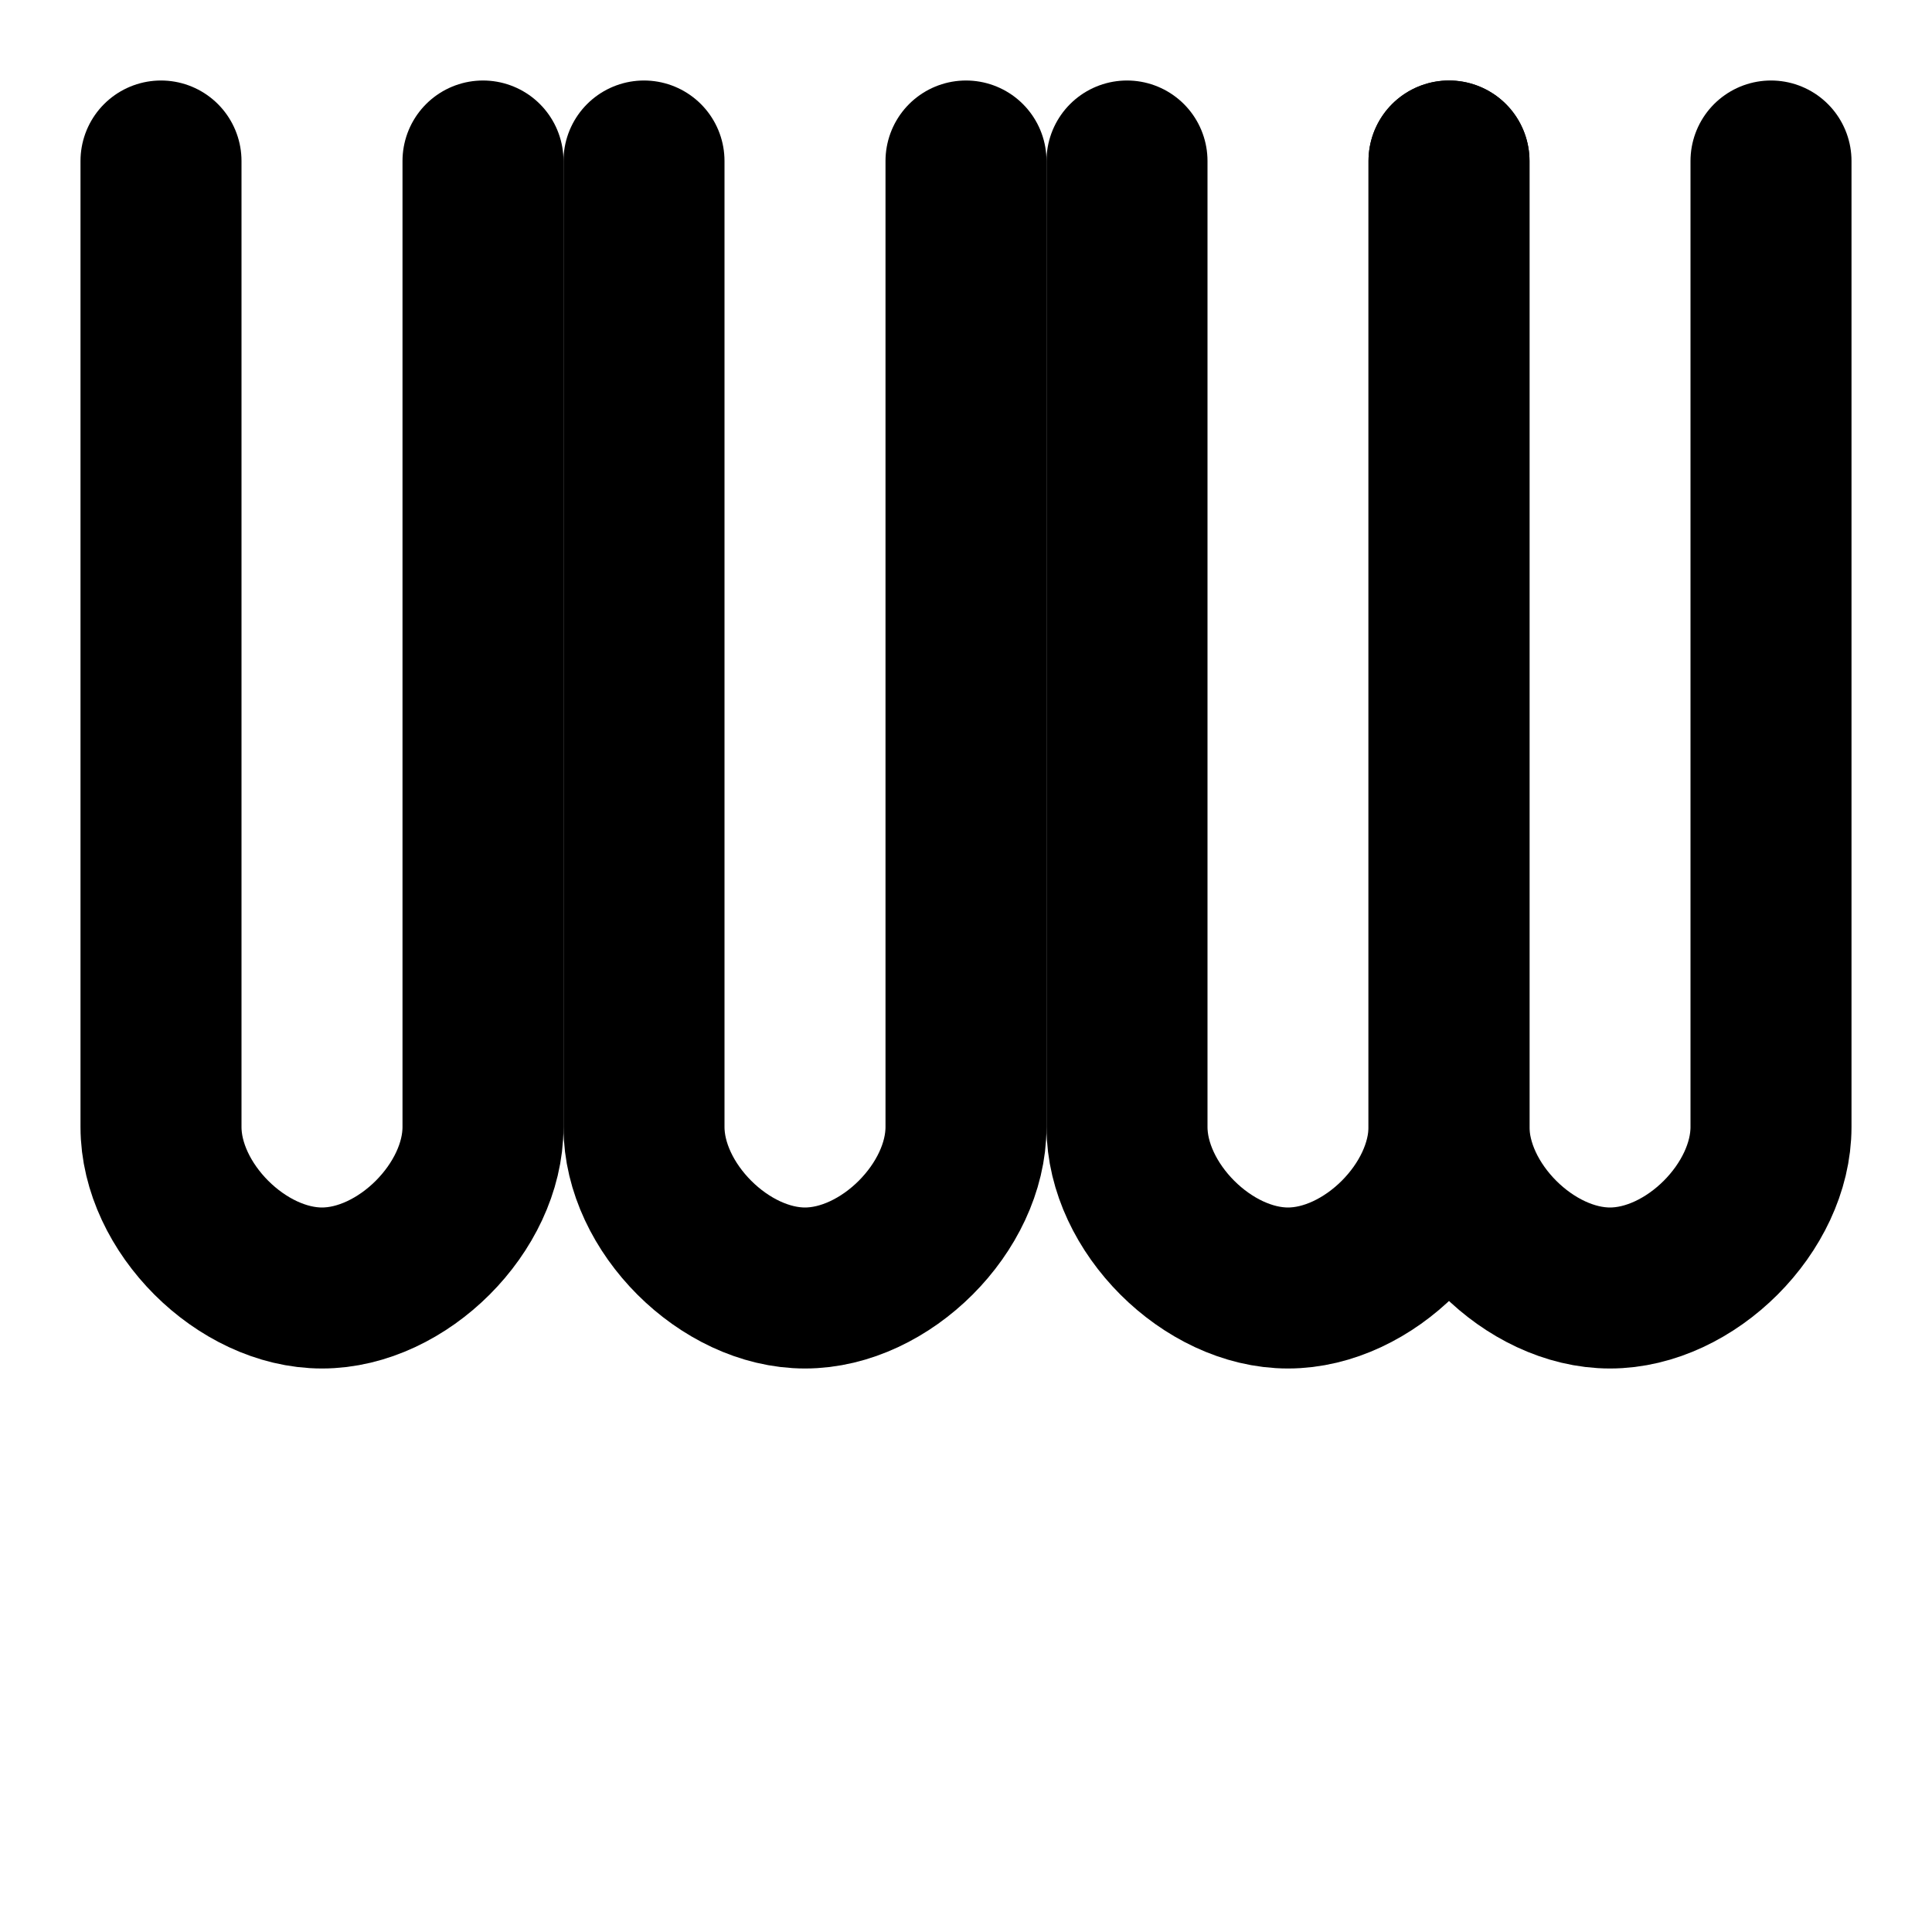 <svg xmlns="http://www.w3.org/2000/svg" width="24" height="24" viewBox="0 0 24 24" fill="none" stroke="currentColor" stroke-width="2" stroke-linecap="round" stroke-linejoin="round" class="text-purple-600">
  <path d="M6 2v12c0 1-1 2-2 2s-2-1-2-2V2"/>
  <path d="M22 2v12c0 1-1 2-2 2s-2-1-2-2V2"/>
  <path d="M12 2v12c0 1-1 2-2 2s-2-1-2-2V2"/>
  <path d="M18 2v12c0 1-1 2-2 2s-2-1-2-2V2"/>
</svg>